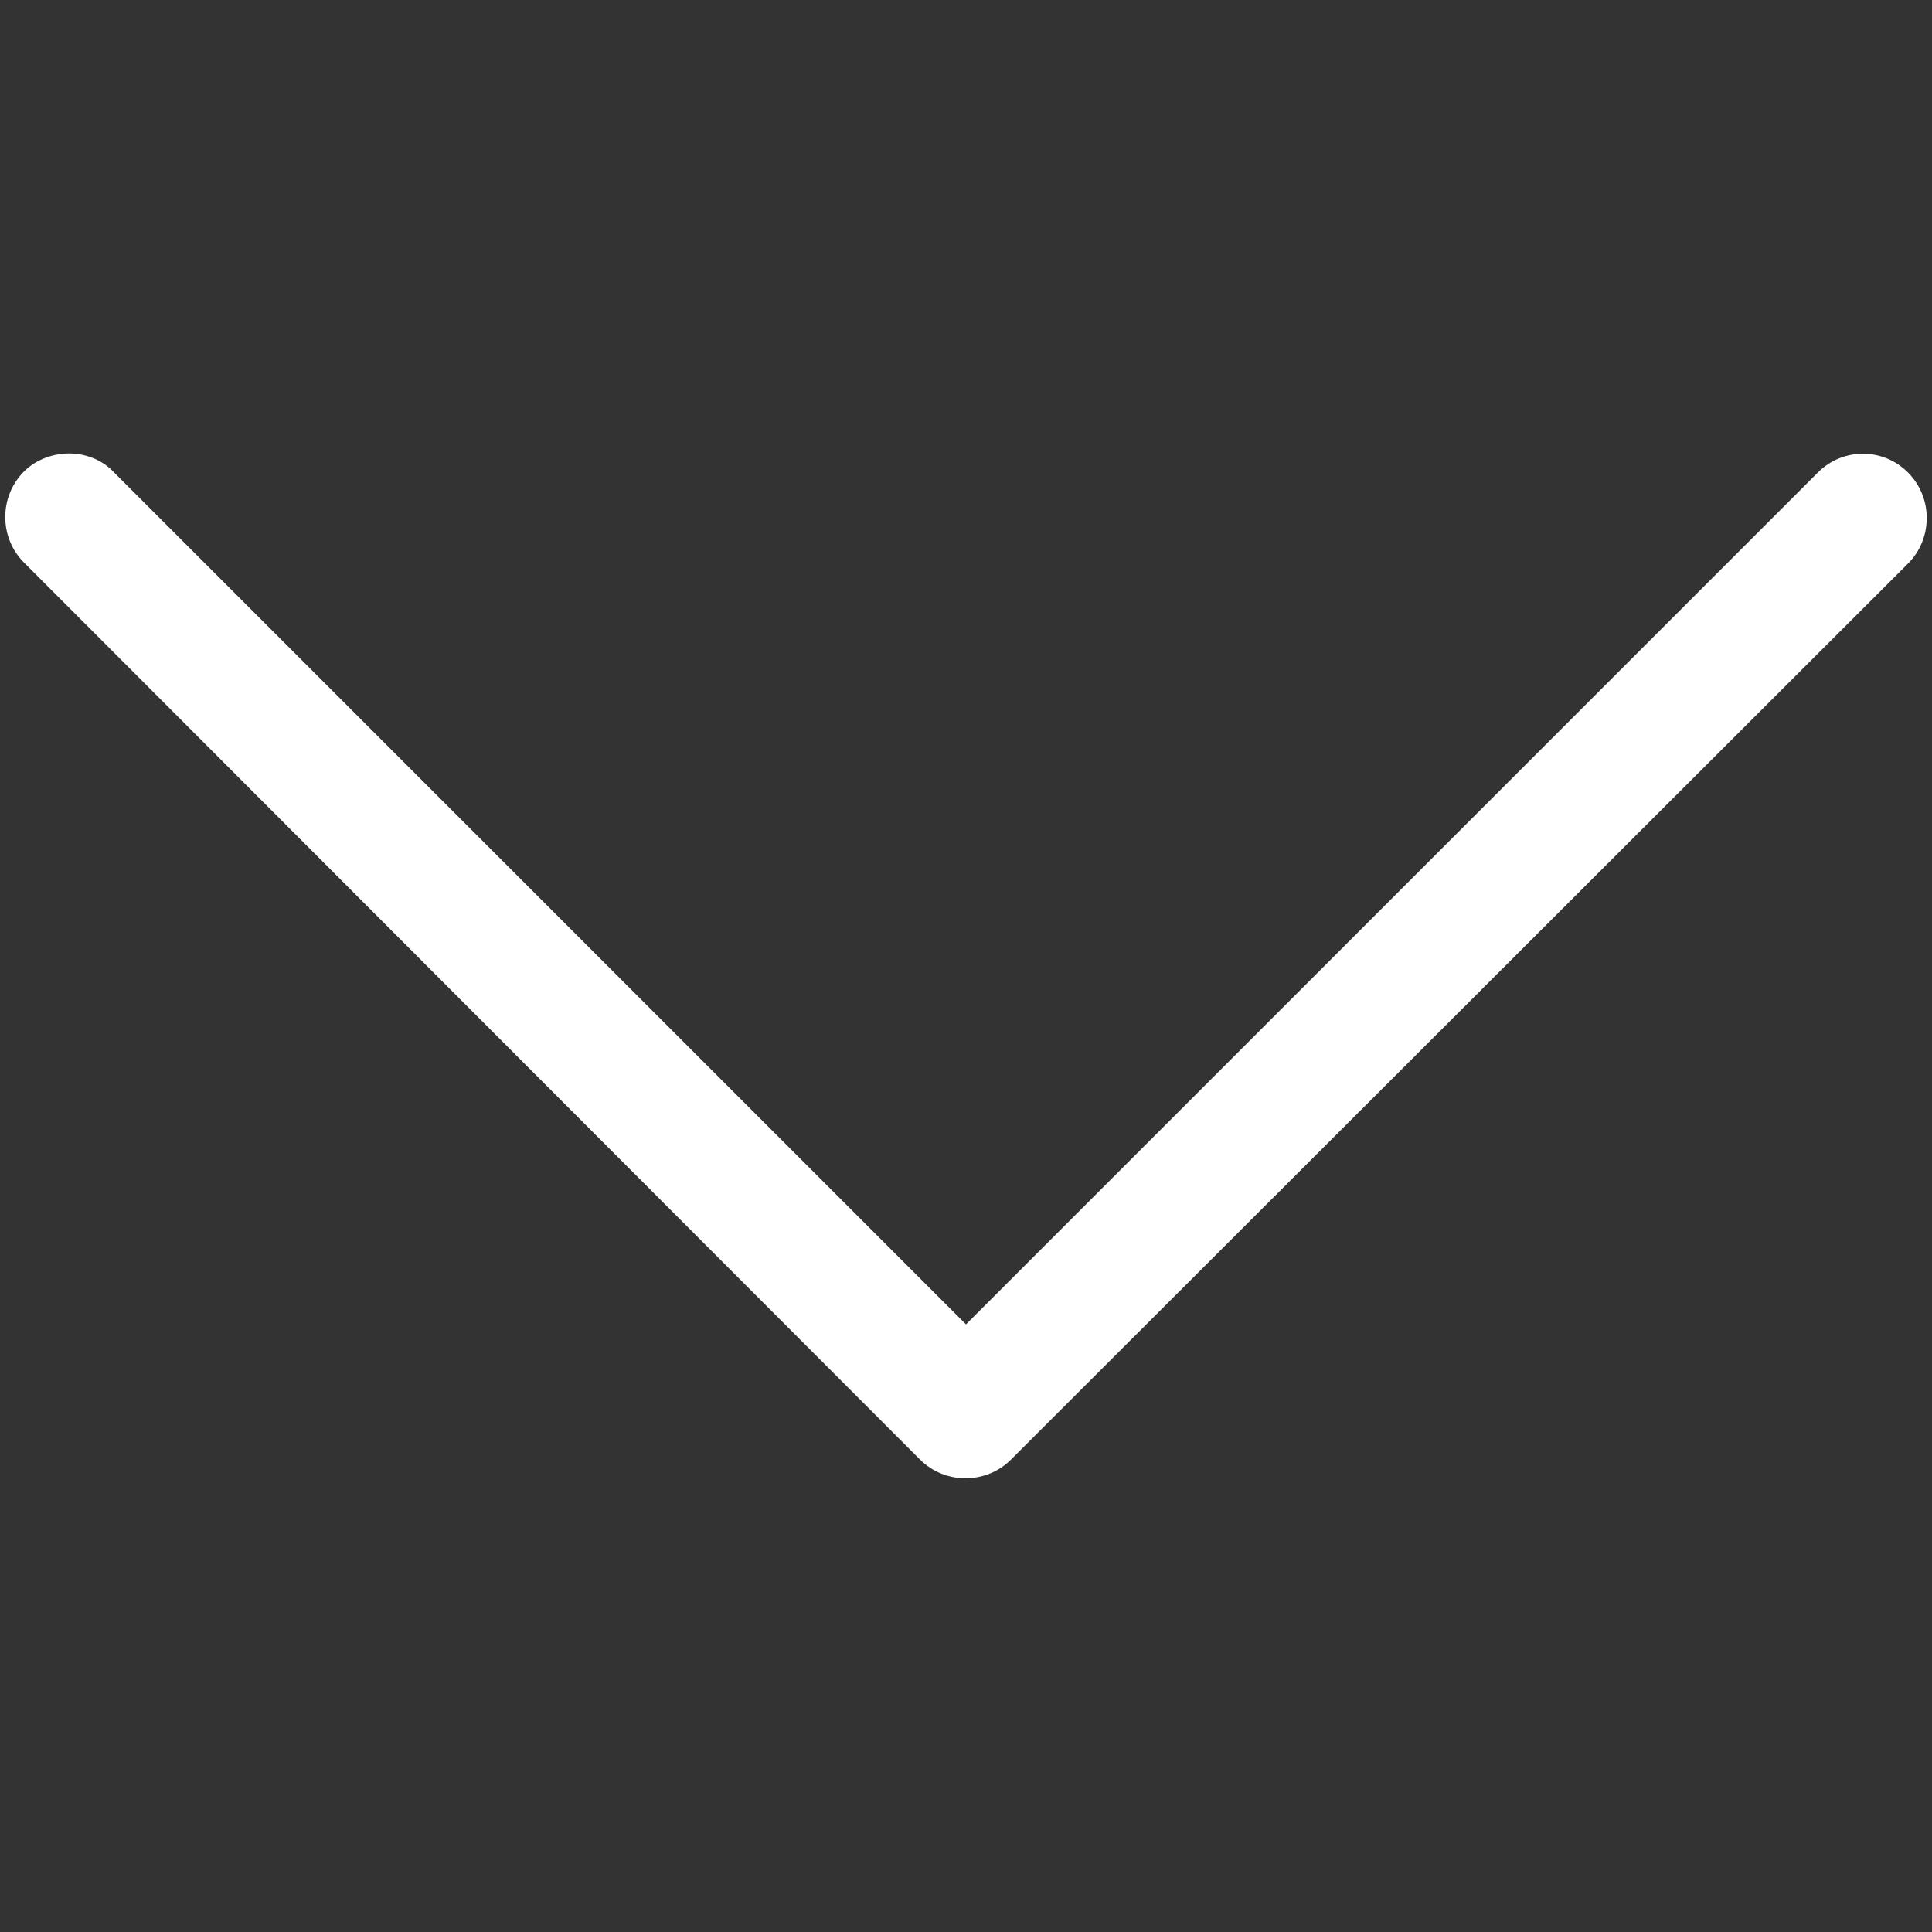 <?xml version="1.0" encoding="utf-8"?>
<!-- Generator: Adobe Illustrator 22.0.1, SVG Export Plug-In . SVG Version: 6.00 Build 0)  -->
<svg version="1.1" id="Layer_1" xmlns="http://www.w3.org/2000/svg" xmlns:xlink="http://www.w3.org/1999/xlink" x="0px" y="0px"
	 width="193px" height="193px" viewBox="0 0 193 193" style="enable-background:new 0 0 193 193;" xml:space="preserve">
<rect x="0" y="0" width="193" height="193" fill="#333333" stroke="none"/>
<style type="text/css">
	.st0{fill:#FFFFFF;}
</style>
<path class="st0" d="M6.9,45.3c1.6,0,3.3,0.6,4.5,1.9l85.1,85.1l85.1-85.1c2.5-2.5,6.5-2.5,9,0s2.5,6.6,0,9.1L101,145.8
	c-2.5,2.5-6.6,2.5-9.1,0L2.4,56.2c-2.5-2.5-2.5-6.6,0-9.1C3.6,45.9,5.3,45.3,6.9,45.3z"/>
</svg>
